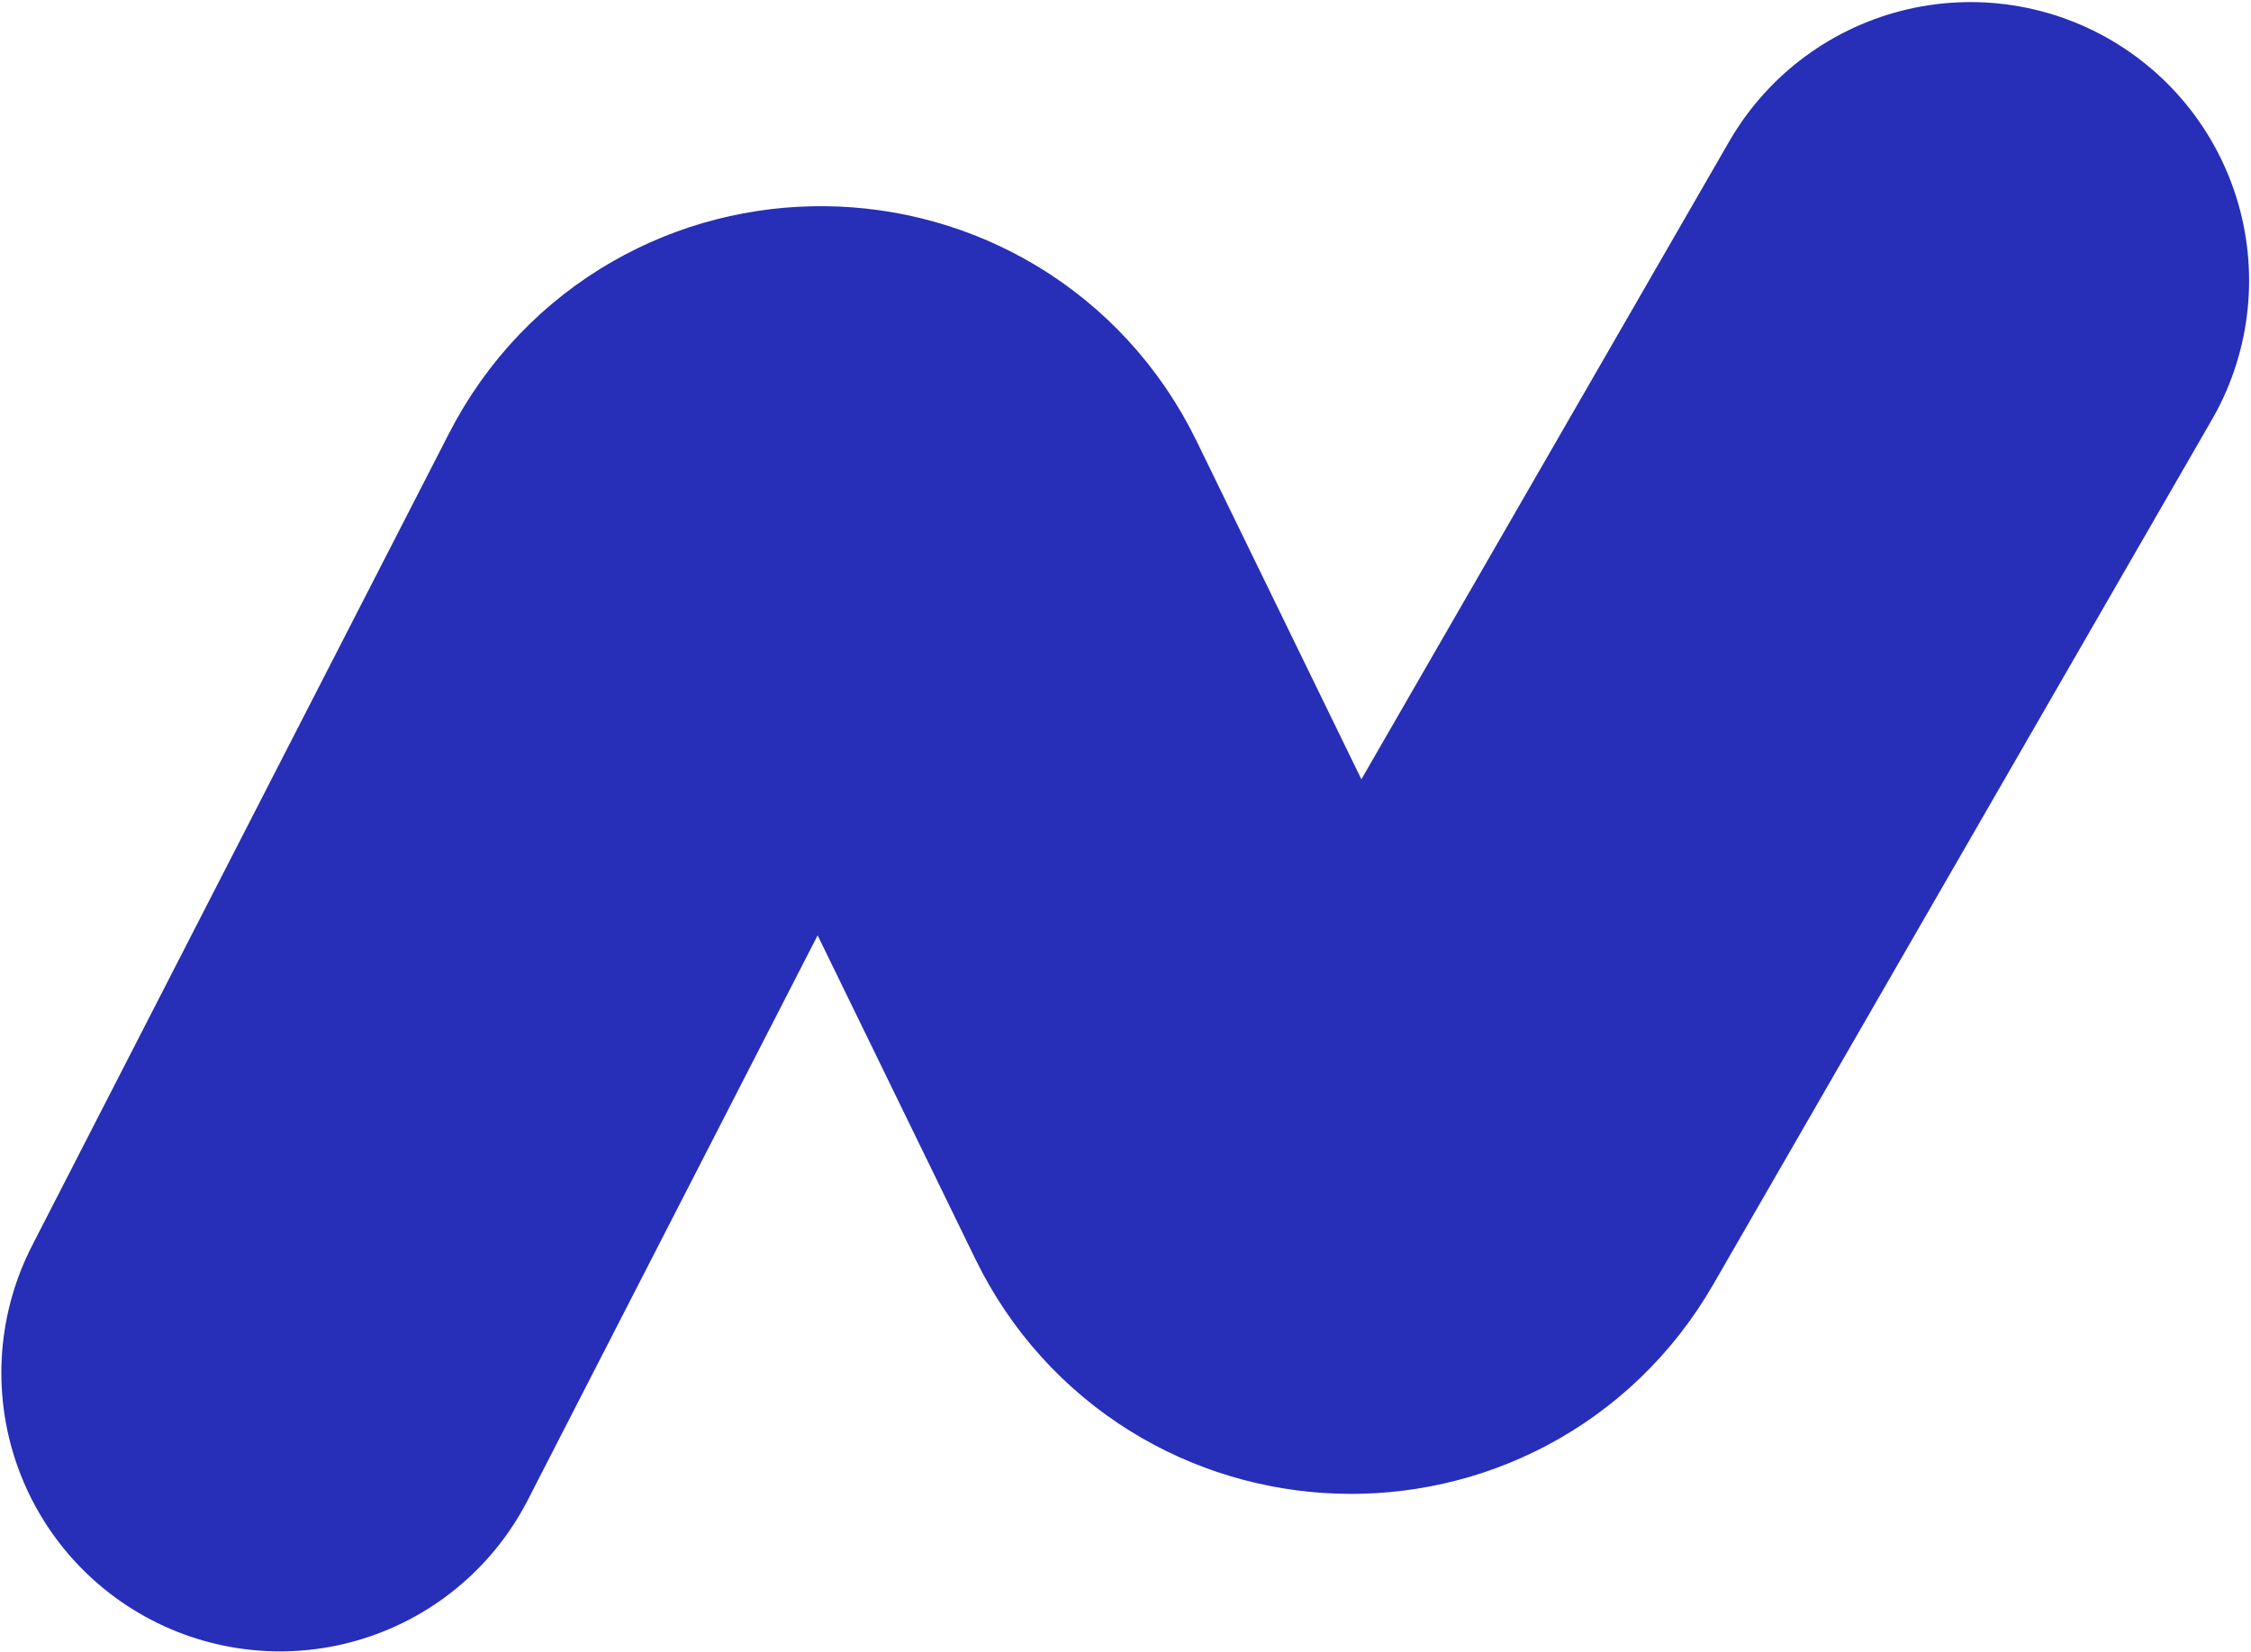 <?xml version="1.0" encoding="UTF-8"?> <svg xmlns="http://www.w3.org/2000/svg" width="808" height="593" viewBox="0 0 808 593" fill="none"><path d="M707.32 100.749L528.277 411.28C508.257 446.003 457.566 444.236 440.012 408.205L339.606 202.12C321.562 165.085 268.984 164.537 250.173 201.189L100.485 492.845" stroke="#272EB8" stroke-width="200" stroke-linecap="round" stroke-linejoin="round"></path></svg> 